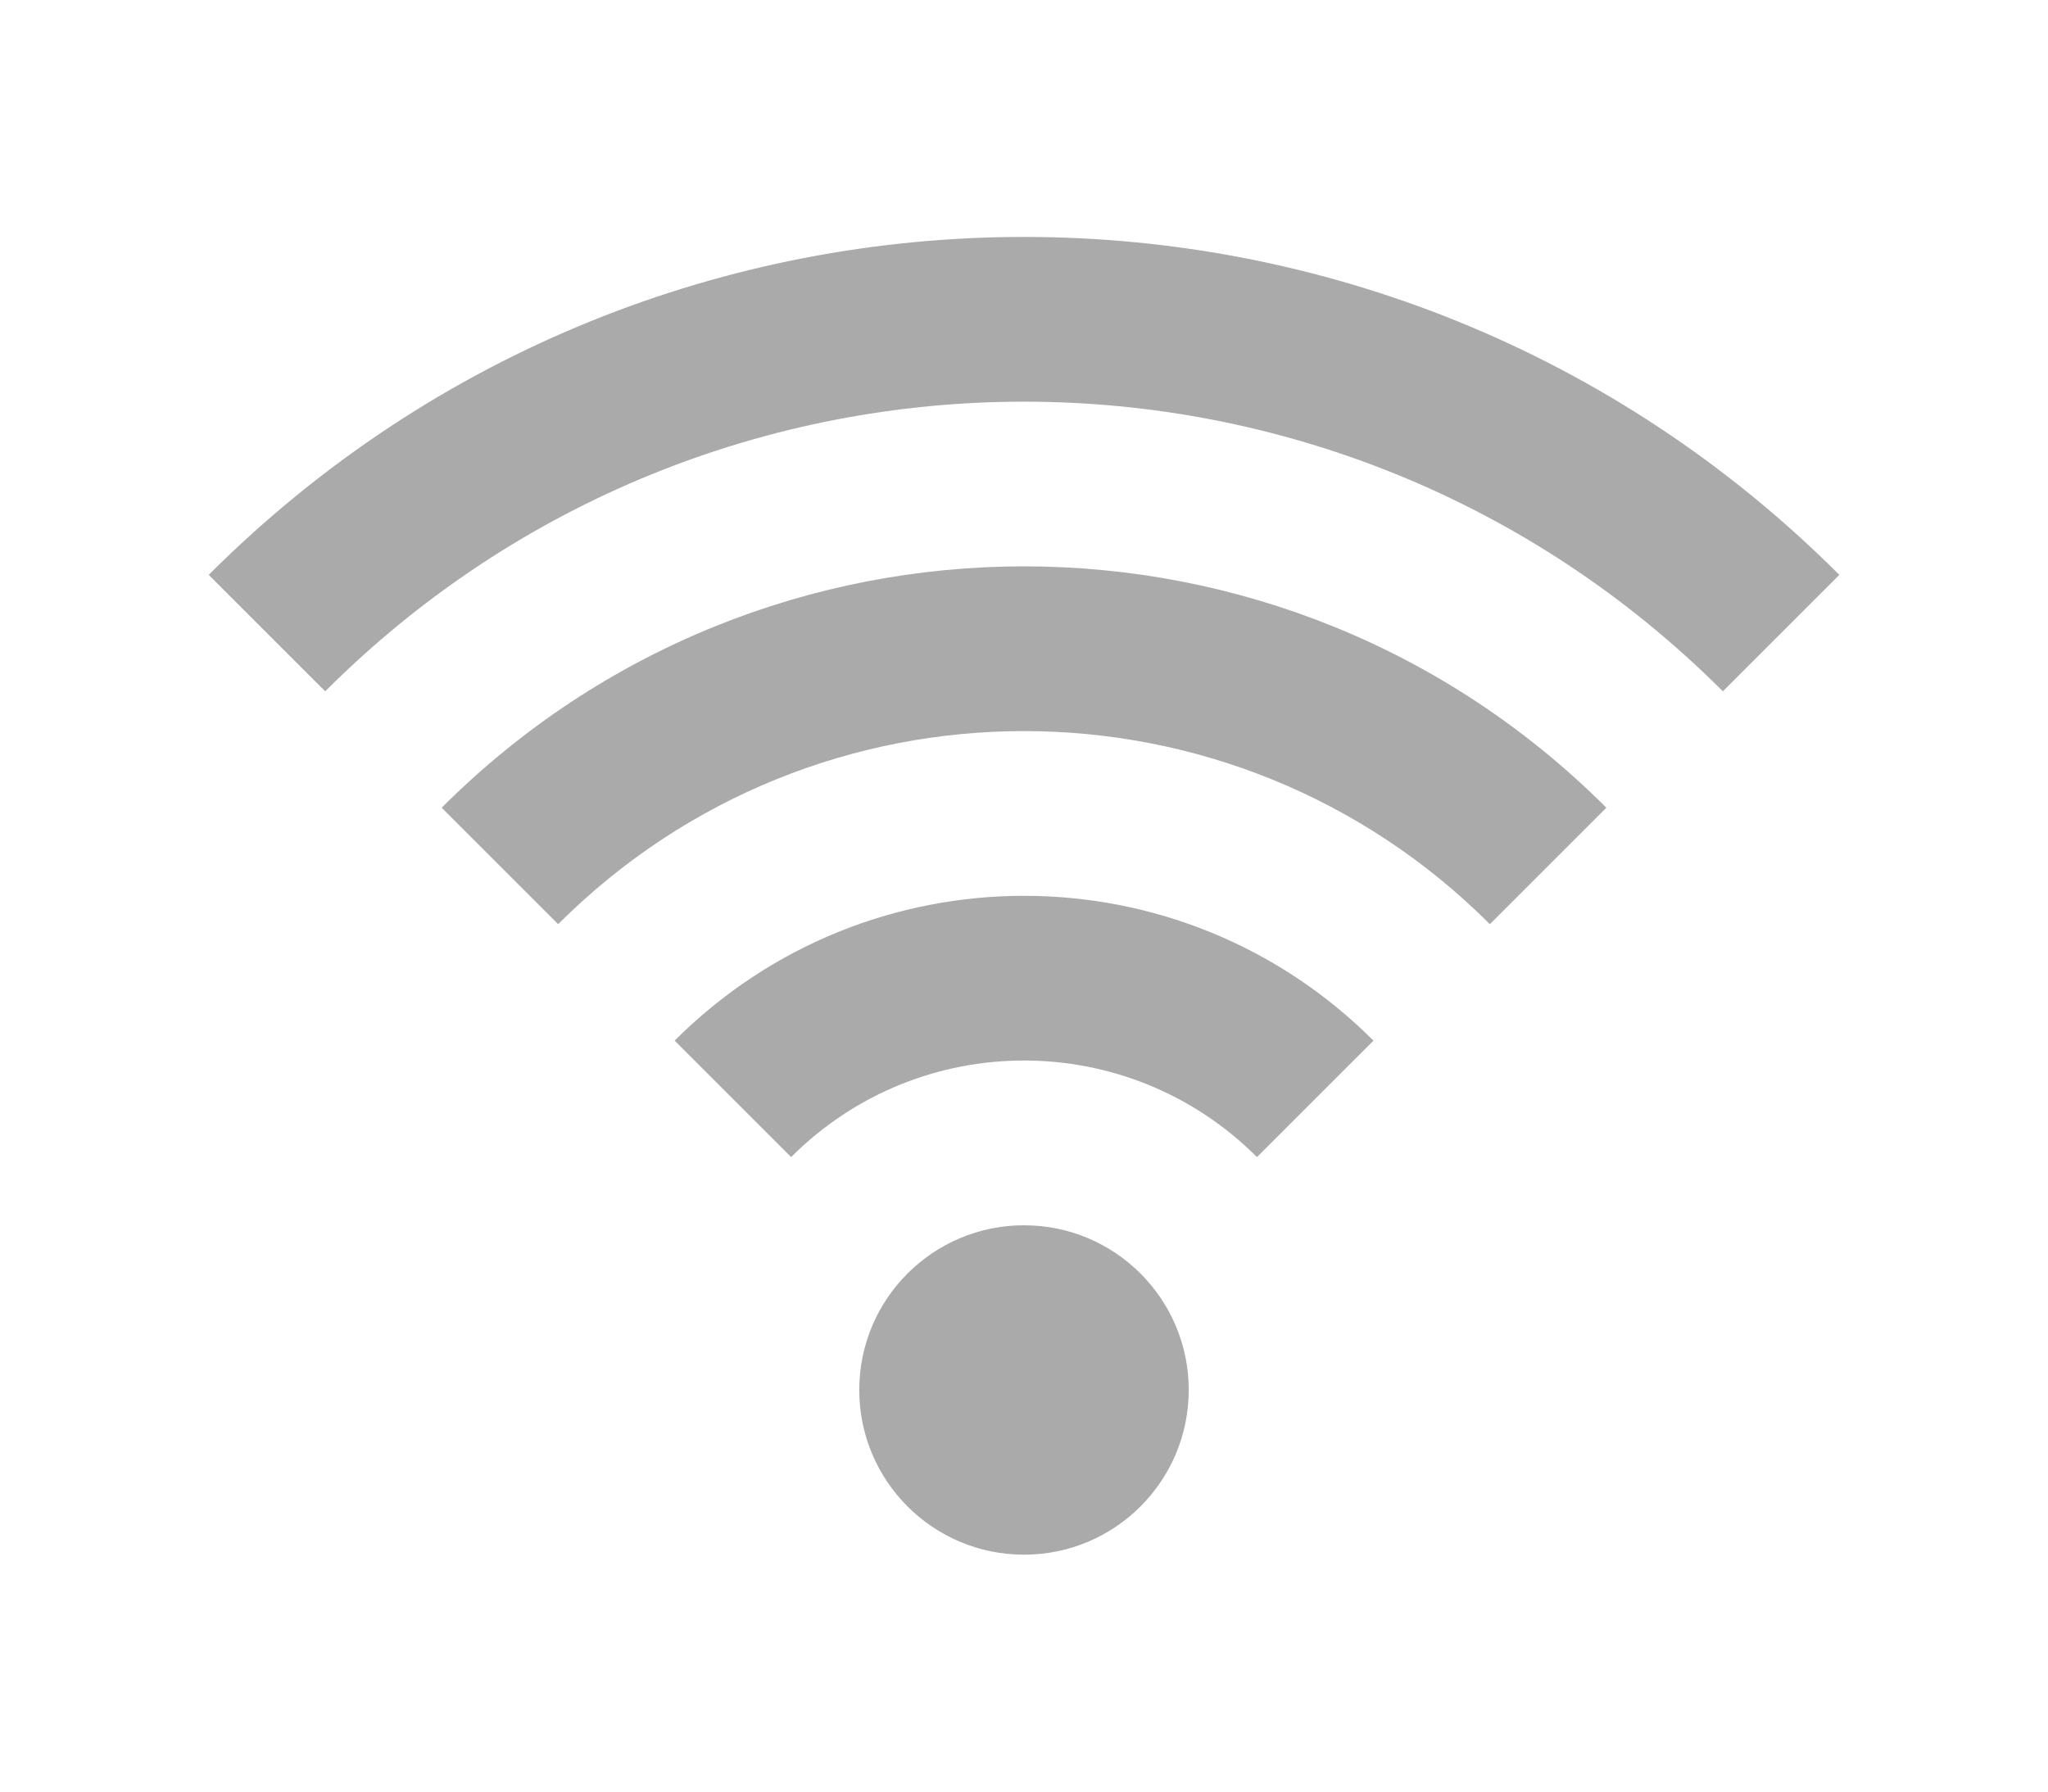<?xml version="1.0" encoding="utf-8"?>
<!-- Generator: Adobe Illustrator 26.3.1, SVG Export Plug-In . SVG Version: 6.00 Build 0)  -->
<!DOCTYPE svg PUBLIC "-//W3C//DTD SVG 1.1//EN" "http://www.w3.org/Graphics/SVG/1.1/DTD/svg11.dtd">
<svg version="1.1" id="レイヤー_1" xmlns:x="http://ns.adobe.com/Extensibility/1.0/" xmlns:i="http://ns.adobe.com/AdobeIllustrator/10.0/" xmlns:graph="http://ns.adobe.com/Graphs/1.0/"
	 xmlns="http://www.w3.org/2000/svg" xmlns:xlink="http://www.w3.org/1999/xlink" x="0px" y="0px" width="4800px" height="4200px"
	 viewBox="0 0 4800 4200" style="enable-background:new 0 0 4800 4200;" xml:space="preserve">
<style type="text/css">
	.st0{fill:#AAAAAA;}
</style>
<circle class="st0" cx="2400" cy="3258.5" r="386.1"/>
<path class="st0" d="M2946,2712.5l273-273c-452.6-452.6-1185.2-452.6-1637.8,0l273,273C2155.8,2410.7,2644.2,2410.7,2946,2712.5z"/>
<path class="st0" d="M4037.9,1620.6l273-273C3254.7,291.4,1545.3,291.4,489.2,1347.6l273,273
	C1667.5,715.3,3132.5,715.3,4037.9,1620.6z"/>
<path class="st0" d="M3491.9,2166.5l273-273c-754.4-754.4-1975.3-754.4-2729.7,0l273,273C1911.7,1563,2888.3,1563,3491.9,2166.5z"/>
</svg>
